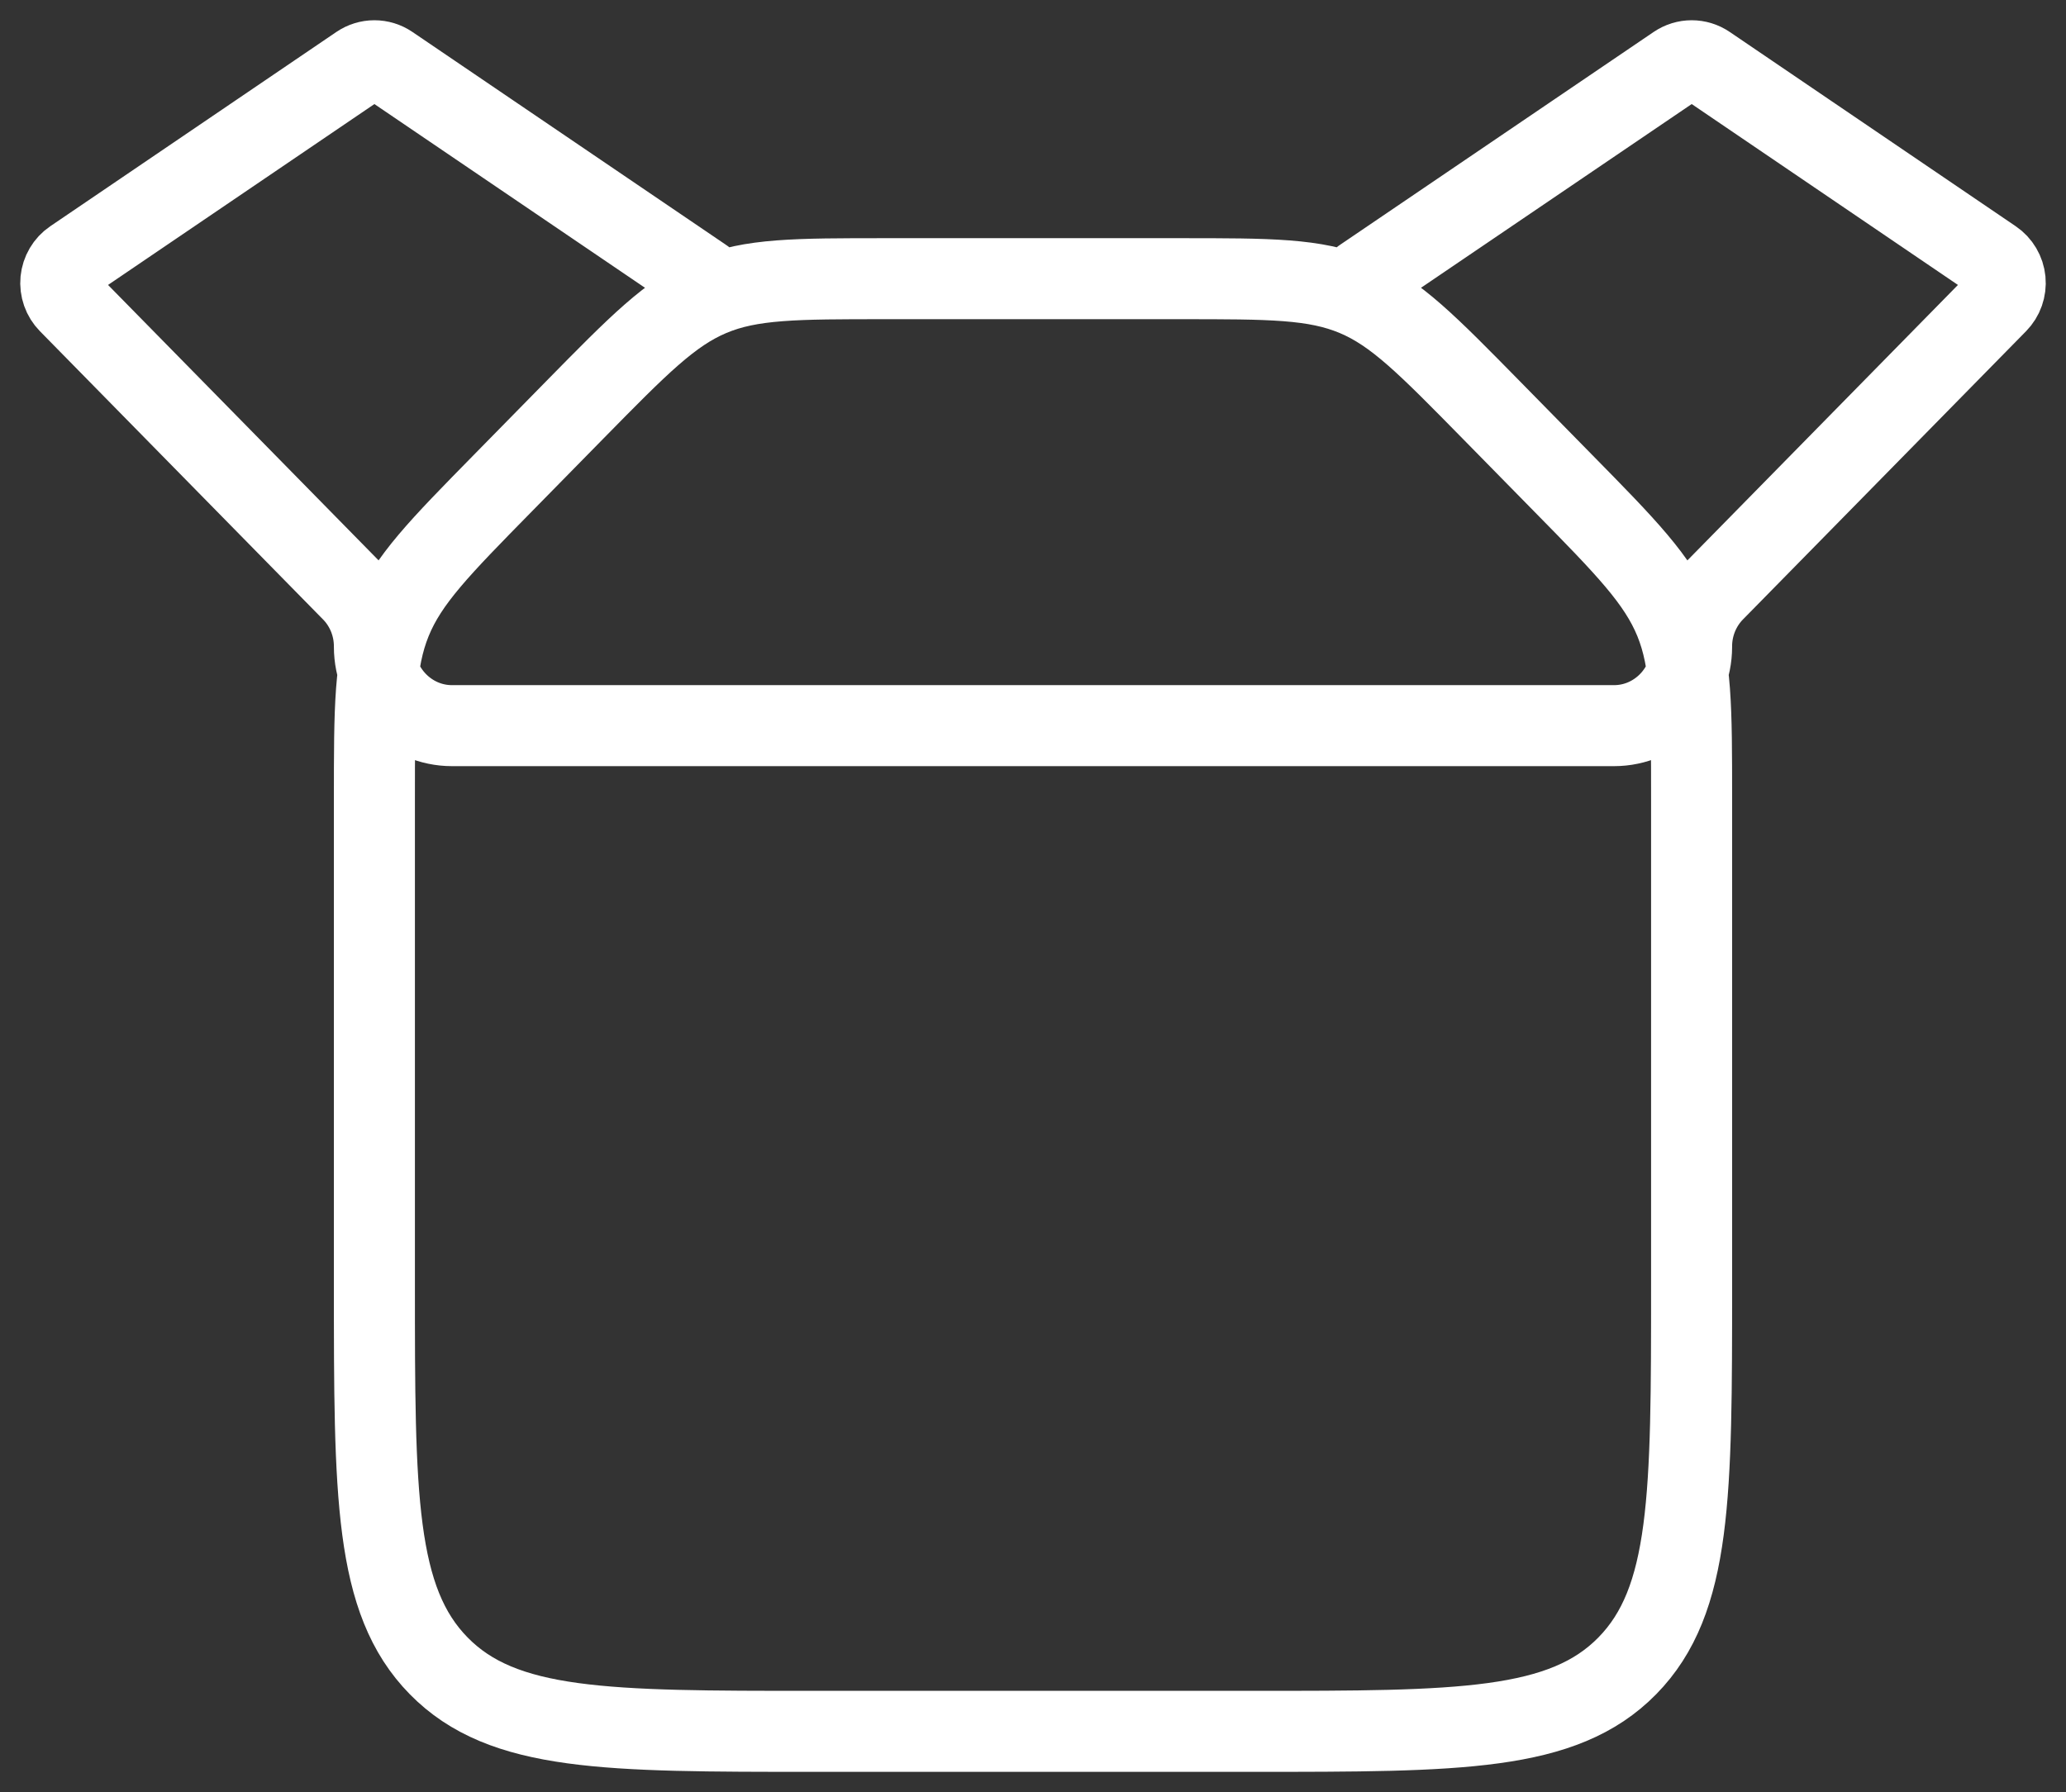 <svg width="68" height="59" viewBox="0 0 68 59" fill="none" xmlns="http://www.w3.org/2000/svg">
<rect x="0" y="0" width="68" height="59" fill="#333333" stroke="none"/>
<path d="M23.162 9.175L12.825 2.155C12.677 2.054 12.502 2 12.323 2C12.144 2 11.97 2.054 11.821 2.155L2.402 8.553C2.291 8.628 2.198 8.728 2.129 8.845C2.06 8.962 2.018 9.092 2.004 9.228C1.991 9.363 2.008 9.5 2.053 9.628C2.098 9.757 2.171 9.873 2.265 9.969L11.575 19.45C11.814 19.69 12.002 19.977 12.131 20.293C12.259 20.609 12.325 20.947 12.323 21.289C12.323 22.724 13.468 23.89 14.877 23.89H53.123C54.532 23.89 55.677 22.724 55.677 21.289C55.675 20.947 55.741 20.609 55.869 20.293C55.998 19.977 56.186 19.69 56.425 19.45L65.735 9.969C65.829 9.873 65.902 9.757 65.947 9.628C65.992 9.5 66.009 9.363 65.996 9.228C65.983 9.092 65.94 8.962 65.871 8.845C65.802 8.728 65.709 8.628 65.598 8.553L56.183 2.155C56.034 2.054 55.859 2 55.68 2C55.502 2 55.327 2.054 55.178 2.155L44.838 9.175M12.323 26.307C12.323 23.298 12.323 21.797 12.872 20.443C13.421 19.093 14.469 18.026 16.557 15.9L18.927 13.486C21.016 11.36 22.063 10.293 23.389 9.734C24.715 9.175 26.196 9.175 29.148 9.175H38.852C41.807 9.175 43.281 9.175 44.611 9.734C45.94 10.293 46.984 11.36 49.073 13.486L51.443 15.9C53.534 18.026 54.575 19.093 55.128 20.443C55.677 21.797 55.677 23.298 55.677 26.307V42.285C55.677 49.223 55.677 52.688 53.56 54.844C51.443 57 48.039 57 41.226 57H26.774C19.961 57 16.557 57 14.44 54.844C12.323 52.688 12.323 49.223 12.323 42.285V26.307Z" stroke="white" stroke-width="2.667" stroke-linecap="round"/>
</svg>

